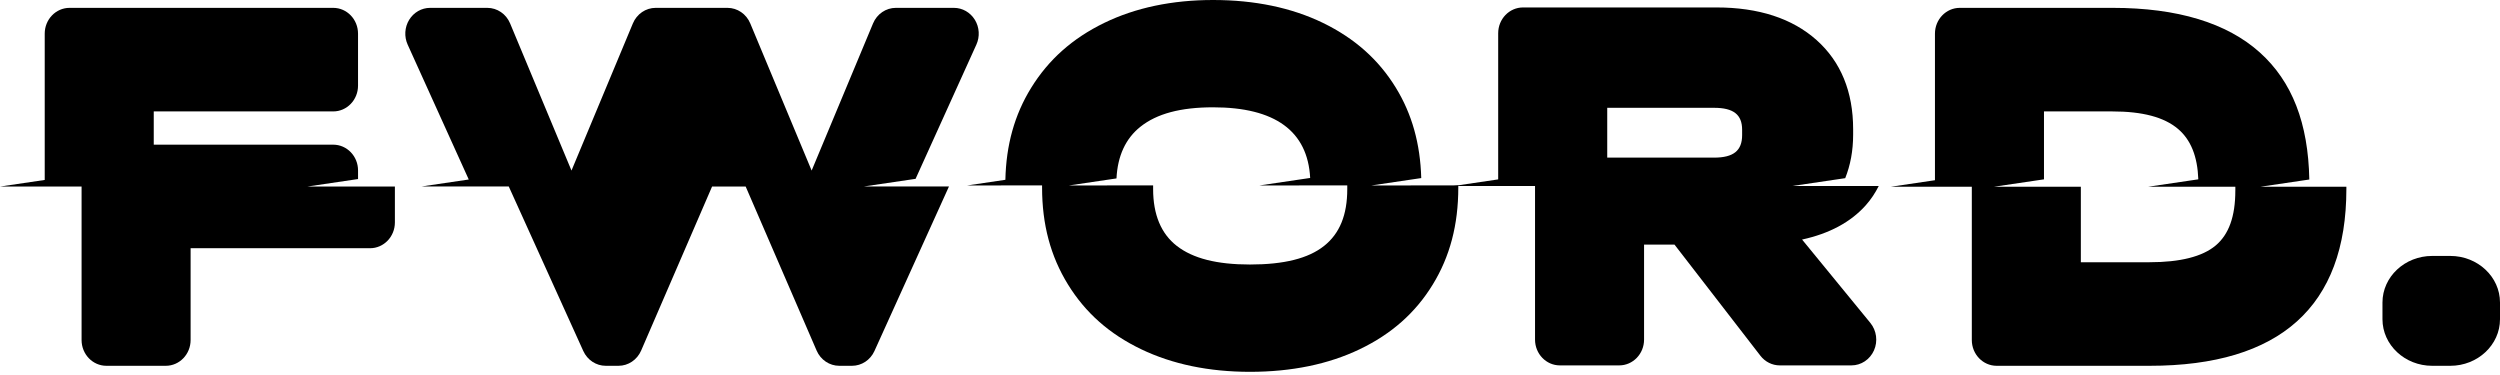 <?xml version="1.0" encoding="UTF-8"?>
<svg width="160px" height="24px" viewBox="0 0 160 24" version="1.1" xmlns="http://www.w3.org/2000/svg" xmlns:xlink="http://www.w3.org/1999/xlink">
    <title>FWORD</title>
    <g id="Client-Logos" stroke="none" stroke-width="1" fill="none" fill-rule="evenodd">
        <g id="FWORD" fill="#000000" fill-rule="nonzero">
            <path d="M19.666,11.939 L22.915,11.459 L22.915,10.908 C22.915,9.997 22.203,9.259 21.326,9.259 L9.84,9.259 L9.84,7.131 L21.326,7.131 C22.203,7.131 22.914,6.392 22.914,5.481 L22.914,2.153 C22.914,1.242 22.203,0.503 21.326,0.503 L4.451,0.503 C3.574,0.503 2.862,1.242 2.862,2.153 L2.862,11.517 L0,11.939 L5.221,11.939 L5.221,21.761 C5.221,22.672 5.933,23.411 6.81,23.411 L10.61,23.411 C11.487,23.411 12.199,22.672 12.199,21.761 L12.199,15.886 L23.684,15.886 C24.561,15.886 25.273,15.147 25.273,14.236 L25.273,11.939 L19.666,11.939 Z" id="Path"></path>
            <path d="M62.392,1.269 C62.1,0.792 61.595,0.503 61.051,0.503 L57.334,0.503 C56.7,0.503 56.127,0.894 55.876,1.497 L51.945,10.916 L48.016,1.497 C47.765,0.894 47.191,0.503 46.558,0.503 L41.963,0.503 C41.329,0.503 40.756,0.894 40.505,1.497 L36.575,10.916 L32.646,1.497 C32.395,0.894 31.822,0.503 31.188,0.503 L27.528,0.503 C26.983,0.503 26.478,0.792 26.186,1.269 C25.895,1.746 25.859,2.344 26.09,2.855 L30,11.488 L26.972,11.935 L32.561,11.935 L37.33,22.463 C37.593,23.041 38.152,23.411 38.768,23.411 L39.583,23.411 C40.209,23.411 40.776,23.029 41.033,22.437 L45.574,11.936 L47.722,11.936 L52.264,22.437 C52.52,23.03 53.088,23.411 53.713,23.411 L54.528,23.411 C55.144,23.411 55.704,23.041 55.965,22.463 L60.734,11.935 L55.28,11.935 L58.597,11.446 L62.488,2.855 C62.72,2.344 62.684,1.746 62.392,1.269 L62.392,1.269 Z" id="Path"></path>
            <path d="M87.761,11.87 L90.96,11.397 C90.897,9.197 90.368,7.299 89.333,5.612 C88.227,3.81 86.699,2.453 84.666,1.464 C82.666,0.493 80.301,0 77.638,0 C75.015,0 72.672,0.493 70.674,1.464 C68.638,2.453 67.107,3.816 65.989,5.629 C64.927,7.352 64.392,9.28 64.344,11.507 L61.889,11.87 L66.693,11.865 L66.693,12.001 C66.693,14.367 67.234,16.395 68.348,18.202 C69.465,20.016 70.998,21.373 73.033,22.35 C75.032,23.31 77.374,23.797 79.997,23.797 C82.66,23.797 85.025,23.31 87.024,22.35 C89.058,21.373 90.586,20.022 91.692,18.218 C92.795,16.422 93.331,14.388 93.331,12.001 L93.331,11.865 L87.761,11.87 Z M86.225,12.104 C86.225,13.759 85.739,14.948 84.74,15.74 C83.731,16.541 82.18,16.929 79.997,16.929 C77.877,16.929 76.346,16.54 75.315,15.738 C74.31,14.958 73.8,13.735 73.8,12.104 L73.8,11.865 L68.405,11.87 L71.455,11.419 C71.526,9.98 72.038,8.864 72.99,8.109 C74.042,7.273 75.563,6.868 77.638,6.868 C81.607,6.868 83.692,8.391 83.851,11.389 L80.596,11.87 L86.225,11.865 L86.225,12.104 L86.225,12.104 Z" id="Shape"></path>
            <path d="M115.333,15.331 C117.079,14.951 118.448,14.215 119.408,13.139 C119.741,12.766 120.014,12.35 120.241,11.902 L114.717,11.902 L118.094,11.403 C118.423,10.579 118.601,9.652 118.601,8.614 L118.601,8.271 C118.601,5.869 117.812,3.949 116.259,2.563 C114.706,1.179 112.552,0.477 109.861,0.477 L97.472,0.477 C96.596,0.477 95.884,1.216 95.884,2.127 L95.884,11.481 L93.035,11.902 L98.242,11.902 L98.242,21.735 C98.242,22.646 98.954,23.385 99.83,23.385 L103.63,23.385 C104.508,23.385 105.22,22.646 105.22,21.735 L105.22,15.655 L107.168,15.655 L112.667,22.768 C112.968,23.158 113.424,23.385 113.905,23.385 L118.491,23.385 C119.111,23.385 119.673,23.011 119.934,22.427 C120.194,21.843 120.102,21.157 119.702,20.666 L115.333,15.331 Z M111.496,8.647 C111.496,9.643 110.942,10.088 109.7,10.088 L102.863,10.088 L102.863,6.9 L109.701,6.9 C110.942,6.9 111.496,7.333 111.496,8.305 L111.496,8.647 L111.496,8.647 Z" id="Shape"></path>
            <path d="M144.682,11.949 L147.796,11.489 C147.729,7.887 146.699,5.219 144.631,3.36 C142.523,1.464 139.355,0.503 135.214,0.503 L125.426,0.503 C124.549,0.503 123.837,1.242 123.837,2.153 L123.837,11.534 L121.026,11.949 L126.196,11.949 L126.196,21.761 C126.196,22.672 126.908,23.411 127.785,23.411 L137.573,23.411 C145.93,23.411 150.168,19.603 150.168,12.094 L150.168,11.949 L144.682,11.949 Z M143.061,12.196 C143.061,13.853 142.648,15.005 141.796,15.717 C140.951,16.424 139.529,16.783 137.573,16.783 L133.174,16.783 L133.174,11.949 L127.625,11.949 L130.815,11.478 L130.815,7.131 L135.18,7.131 C137.123,7.131 138.499,7.496 139.388,8.247 C140.214,8.945 140.639,10.007 140.692,11.477 L137.494,11.949 L143.062,11.949 L143.062,12.196 L143.061,12.196 Z" id="Shape"></path>
            <path d="M156.82,16.38 L155.659,16.38 C153.905,16.38 152.478,17.717 152.478,19.361 L152.478,20.43 C152.478,22.073 153.905,23.411 155.659,23.411 L156.82,23.411 C158.573,23.411 160,22.073 160,20.43 L160,19.361 C160,17.717 158.573,16.38 156.82,16.38 Z" id="Path"></path>
        </g>
    </g>
</svg>